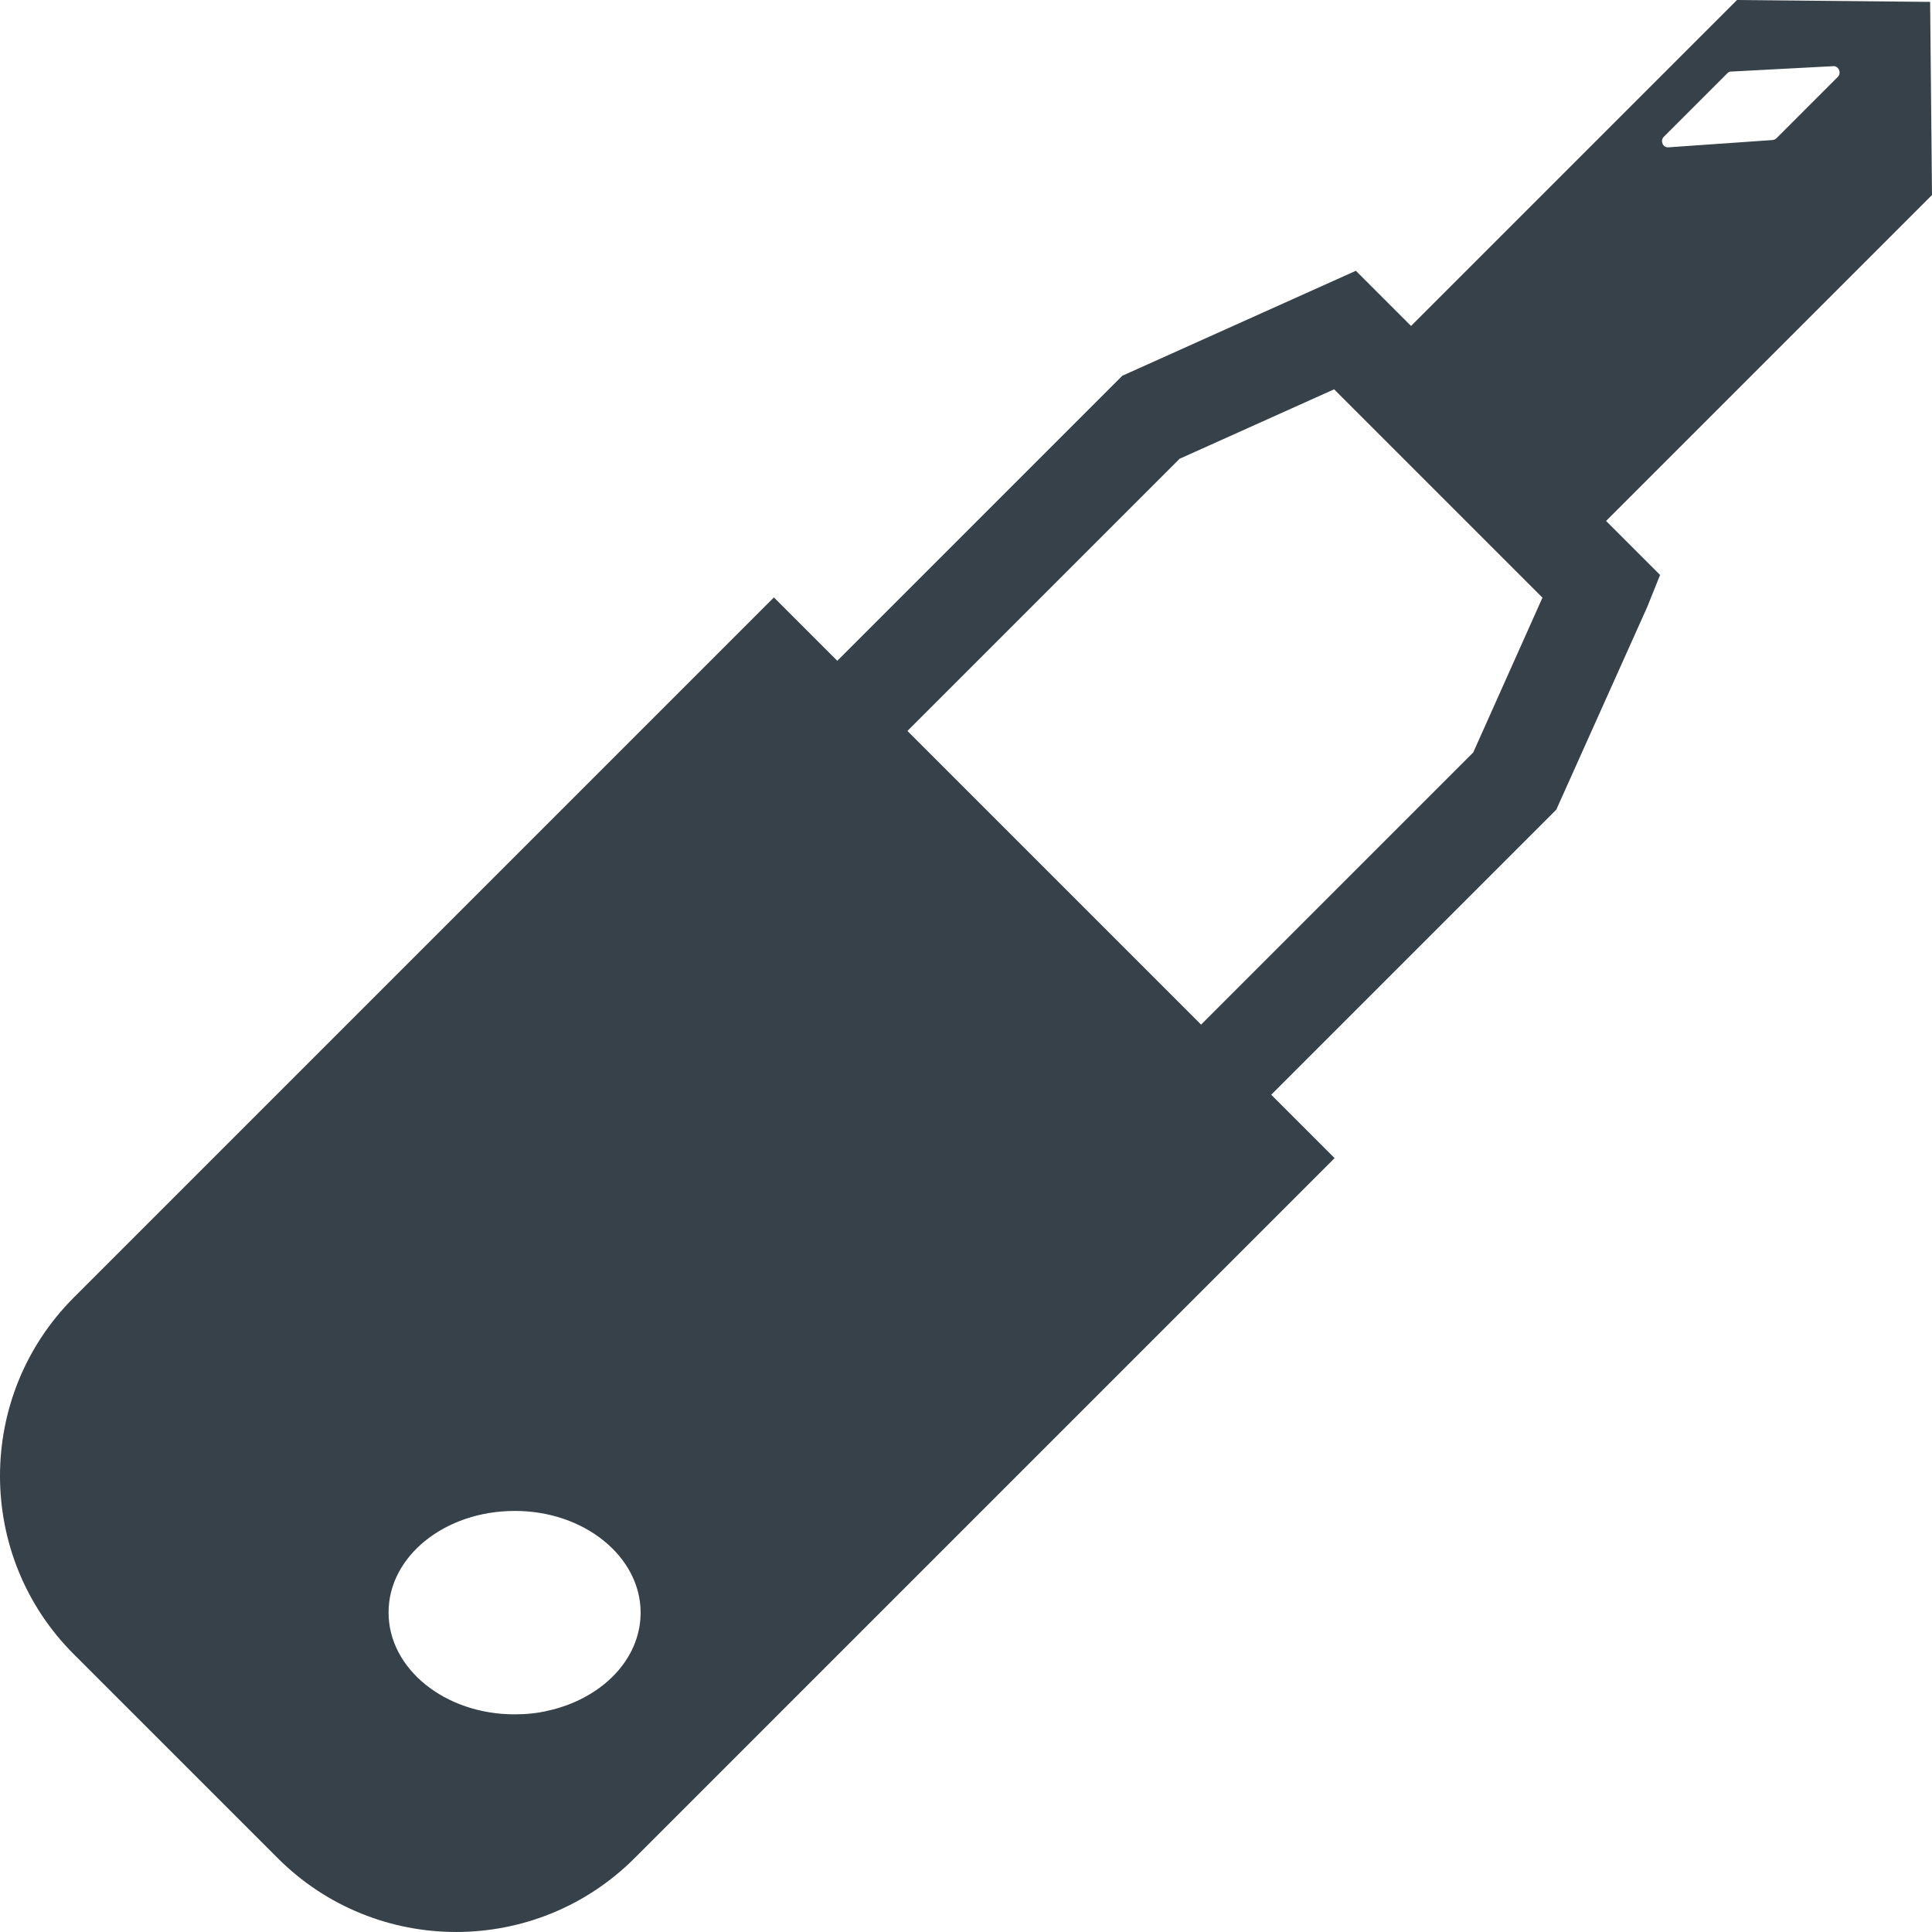 <?xml version="1.0" encoding="utf-8"?>
<!-- Generator: Adobe Illustrator 24.1.1, SVG Export Plug-In . SVG Version: 6.00 Build 0)  -->
<svg version="1.1" id="_x31_0" xmlns="http://www.w3.org/2000/svg" xmlns:xlink="http://www.w3.org/1999/xlink" x="0px" y="0px"
	 viewBox="0 0 512 512" style="enable-background:new 0 0 512 512;" xml:space="preserve">
<style type="text/css">
	.st0{fill:#374149;}
</style>
<g>
	<path class="st0" d="M512,51.68L511.504,0.5l-51.18-0.496l-86.379,86.375l-14.621-14.621l-61.903,27.82l-75.535,75.536
		l-16.793-16.794L19.572,343.841c-26.086,26.09-26.086,68.469-0.062,94.496l54.094,54.094c26.086,26.086,68.473,26.086,94.558,0
		l185.521-185.521l-16.794-16.793l75.536-75.535l24.102-53.723l3.41-8.488l-14.313-14.313L512,51.68z M440.93,36.25l16.793-16.79
		c0.309-0.312,0.68-0.558,1.114-0.496l26.953-1.426c1.489-0.125,2.293,1.797,1.238,2.851l-16.234,16.235
		c-0.309,0.308-0.68,0.43-1.114,0.492l-27.449,1.922C440.679,39.227,439.874,37.305,440.93,36.25z M353.558,103.172l55.211,55.211
		l-18.343,41.02L318.3,271.529l-77.825-77.825l72.126-72.126L353.558,103.172z M136.374,454.322
		c-18.465,0-33.398-12.082-33.398-26.954c-0.058-14.934,14.934-26.953,33.398-26.953c18.406-0.063,33.398,12.082,33.398,26.953
		c0,0.496-0.058,1.054-0.058,1.551c-0.809,11.71-10.844,21.374-24.414,24.414C142.51,454.013,139.471,454.322,136.374,454.322z"/>
</g>
</svg>
